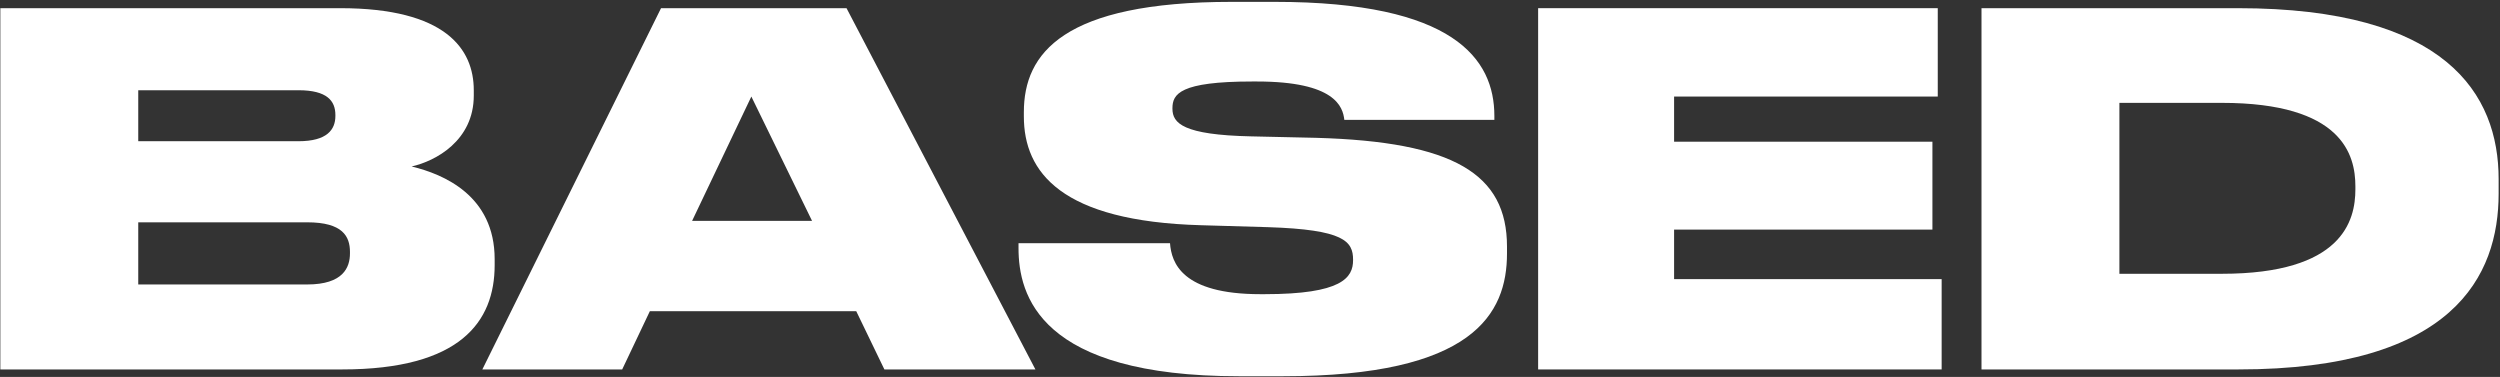 <?xml version="1.0" encoding="UTF-8"?> <svg xmlns="http://www.w3.org/2000/svg" width="975" height="147" viewBox="0 0 975 147" fill="none"><rect x="0" y="0" width="975" height="147" fill="#333333" stroke="none"/><path d="M772.786 144.081V3.189H872.774C954.014 3.189 974.466 36.708 974.466 69.848V75.529C974.466 107.533 956.854 144.081 872.963 144.081H772.786ZM826.567 40.117V106.775H866.524C913.488 106.775 918.601 86.134 918.601 73.825V72.688C918.601 60.379 913.488 40.117 866.524 40.117H826.567Z" fill="white"></path><path d="M599.874 3.189H755.726V37.655H652.897V55.266H753.643V89.542H652.897V108.858H757.241V144.081H599.874V3.189Z" fill="white"></path><path d="M500.429 146.733H483.196C405.364 146.733 397.221 115.108 397.221 96.739V94.845H456.305C456.873 102.42 460.85 114.729 491.528 114.729H493.233C523.343 114.729 527.698 108.29 527.698 101.473V101.283C527.698 94.087 524.1 89.543 494.558 88.596L468.425 87.838C413.886 86.323 399.304 67.197 399.304 45.419V43.715C399.304 20.801 414.643 0.727 480.355 0.727H497.209C566.898 0.727 582.805 22.884 582.805 45.23V46.745H524.289C523.721 41.632 520.691 31.784 490.203 31.784H488.309C460.093 31.784 457.252 36.708 457.252 42.2V42.389C457.252 48.07 461.418 52.615 487.93 53.183L513.306 53.751C566.898 55.266 587.729 67.765 587.729 96.17V98.822C587.729 122.493 574.473 146.733 500.429 146.733Z" fill="white"></path><path d="M316.697 86.134L293.026 37.655L269.922 86.134H316.697ZM344.913 144.081L333.93 121.357H253.447L242.653 144.081H188.114L257.803 3.189H330.143L403.808 144.081H344.913Z" fill="white"></path><path d="M0.137 144.081V3.189H132.697C173.79 3.189 184.774 19.096 184.774 35.193V37.276C184.774 54.888 169.813 62.841 160.534 64.924C173.033 67.954 192.917 76.287 192.917 101.094V103.367C192.917 125.523 179.471 144.081 133.454 144.081H0.137ZM116.411 35.193H53.918V55.077H116.411C127.584 55.077 130.803 50.532 130.803 45.23V44.851C130.803 39.359 127.584 35.193 116.411 35.193ZM119.819 86.702H53.918V110.941H119.819C133.833 110.941 136.484 104.313 136.484 98.822V98.254C136.484 92.194 133.643 86.702 119.819 86.702Z" fill="white"></path></svg> 